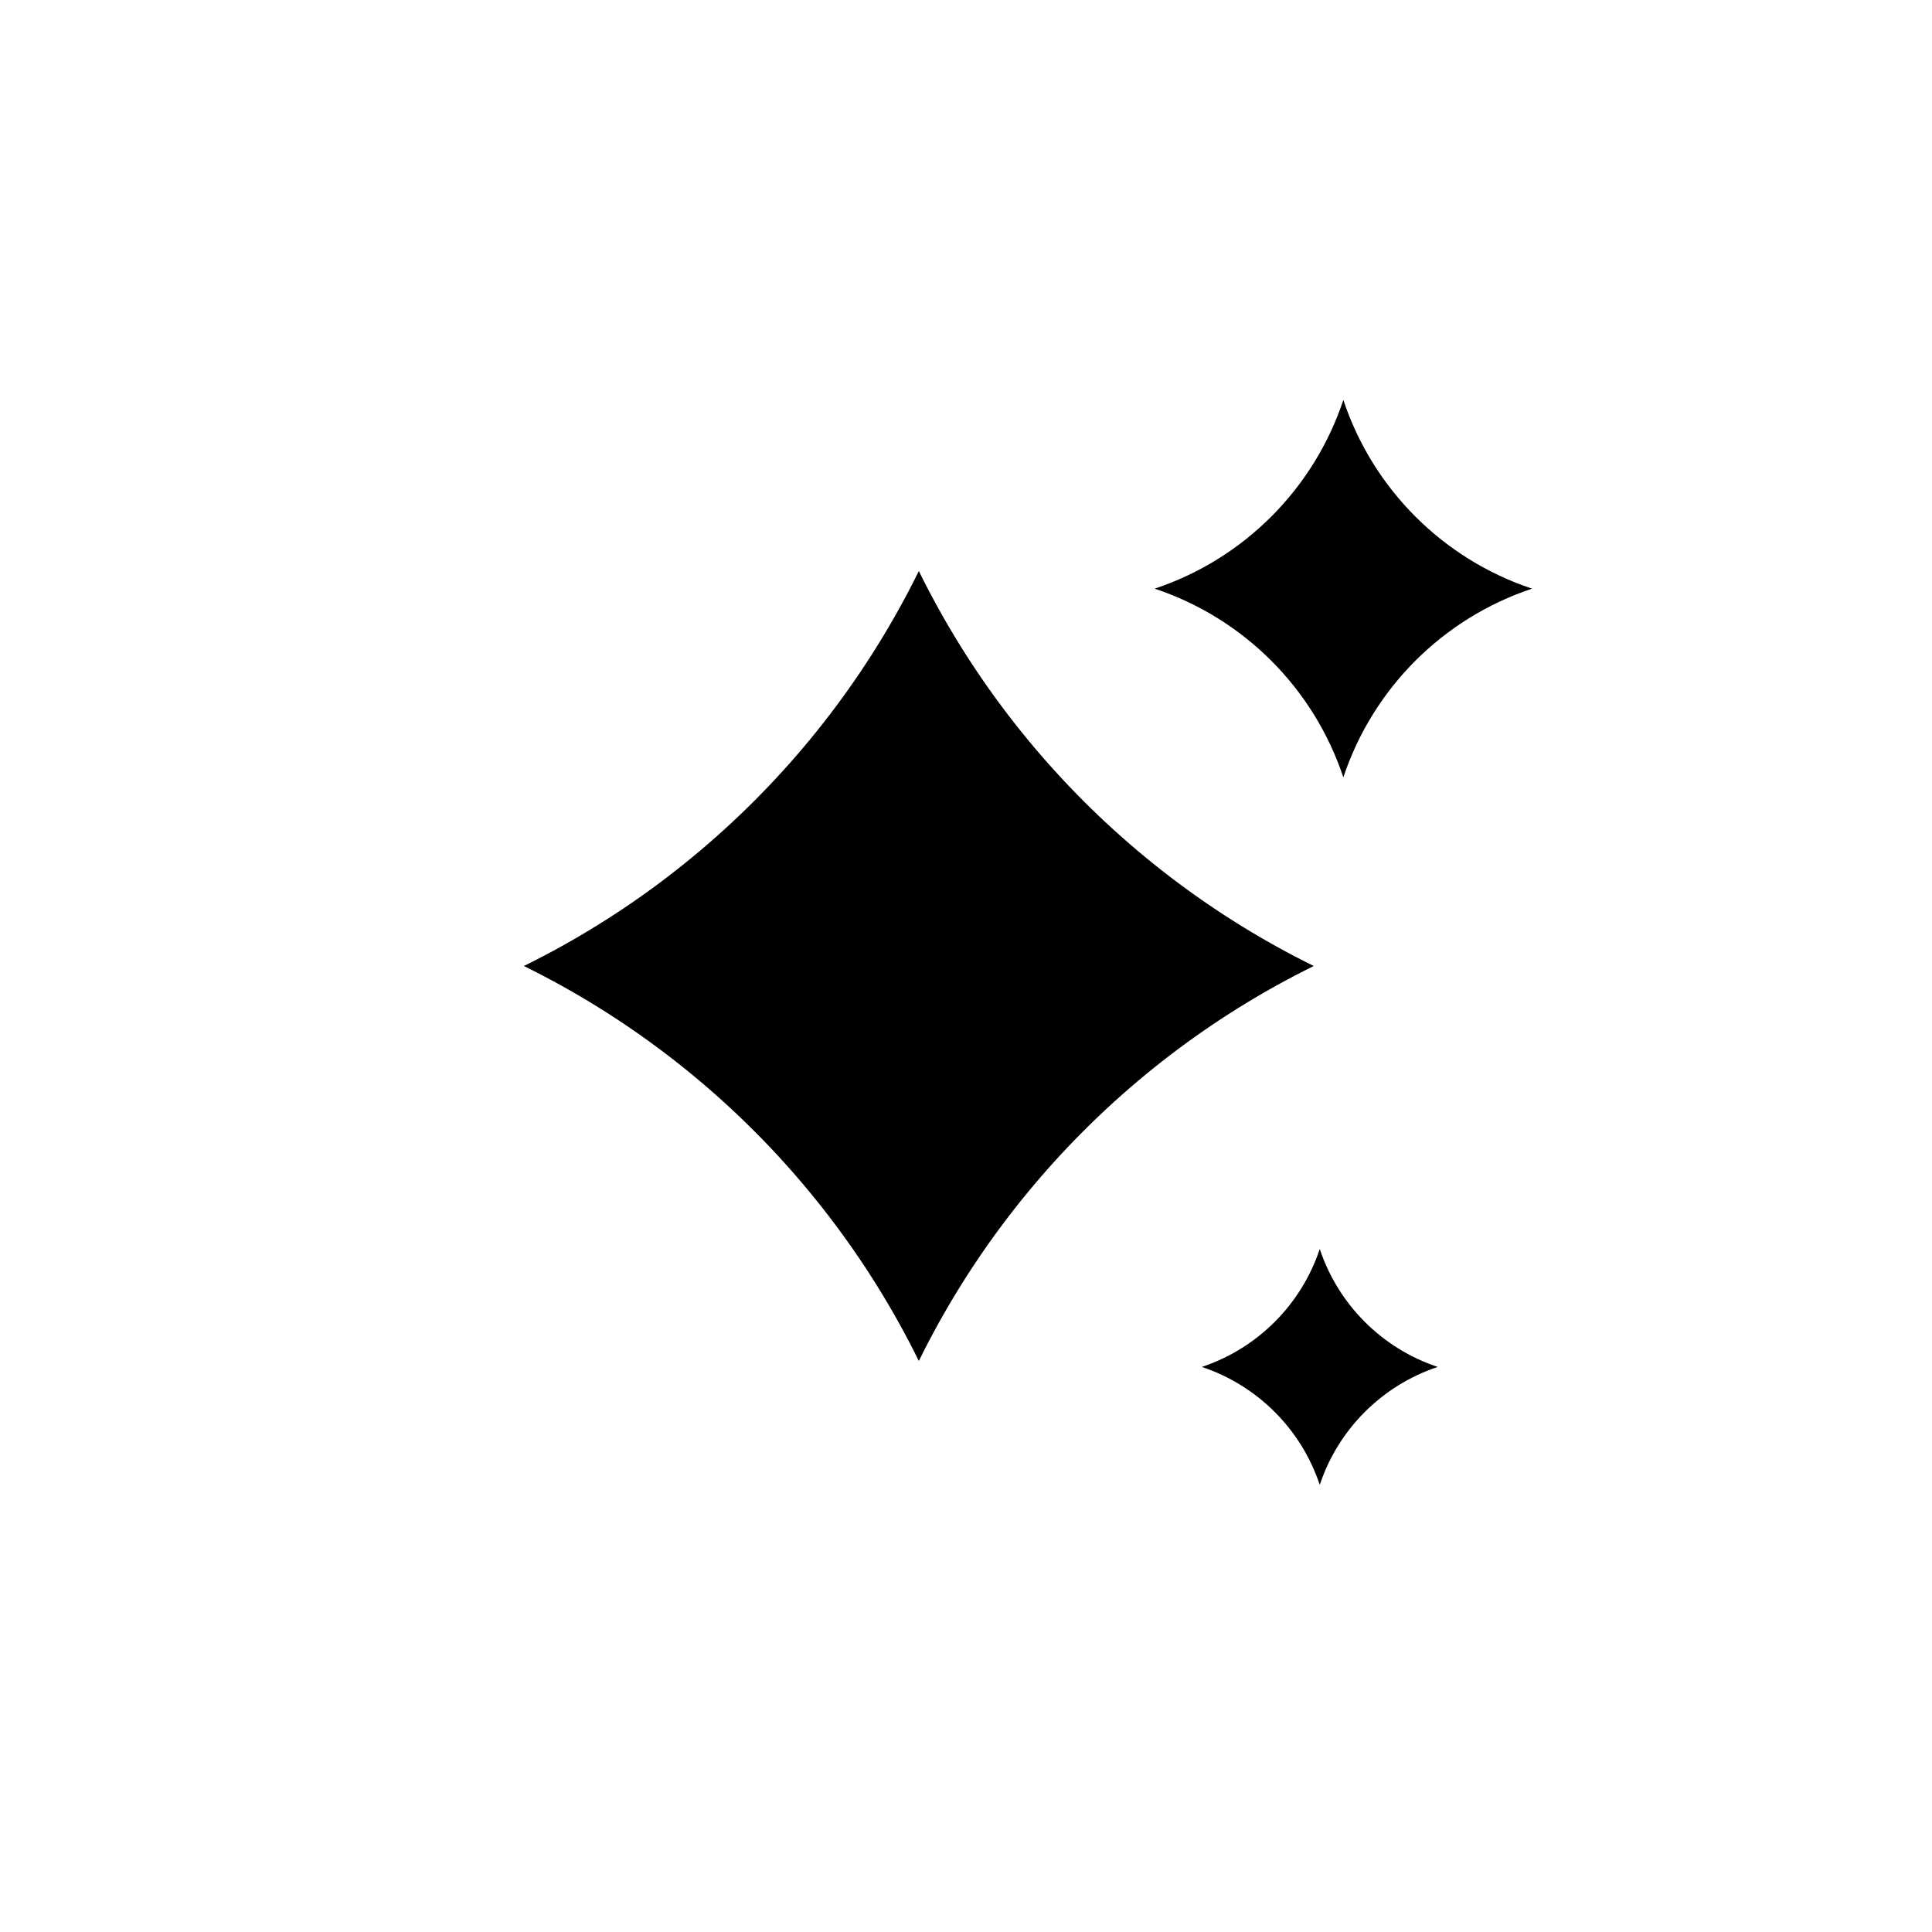 <svg width="512" height="512" viewBox="0 0 512 512" fill="none" xmlns="http://www.w3.org/2000/svg">
<rect width="512" height="512" fill="white"/>
<path d="M406 156C382.393 163.869 363.869 182.393 356 206V206V206C348.131 182.393 329.607 163.869 306 156V156V156C329.607 148.131 348.131 129.607 356 106V106V106C363.869 129.607 382.393 148.131 406 156V156V156Z" fill="black"/>
<path d="M381 362.25C366.246 367.168 354.668 378.746 349.75 393.5V393.5V393.5C344.832 378.746 333.254 367.168 318.5 362.25V362.25V362.25C333.254 357.332 344.832 345.754 349.75 331V331V331C354.668 345.754 366.246 357.332 381 362.25V362.25V362.25Z" fill="black"/>
<path d="M363.242 256C309.19 278.665 266.165 321.69 243.5 375.742C220.835 321.69 177.81 278.665 123.758 256C177.81 233.335 220.835 190.31 243.5 136.258C266.165 190.31 309.19 233.335 363.242 256Z" fill="black" stroke="white" stroke-width="12.5"/>
</svg>
